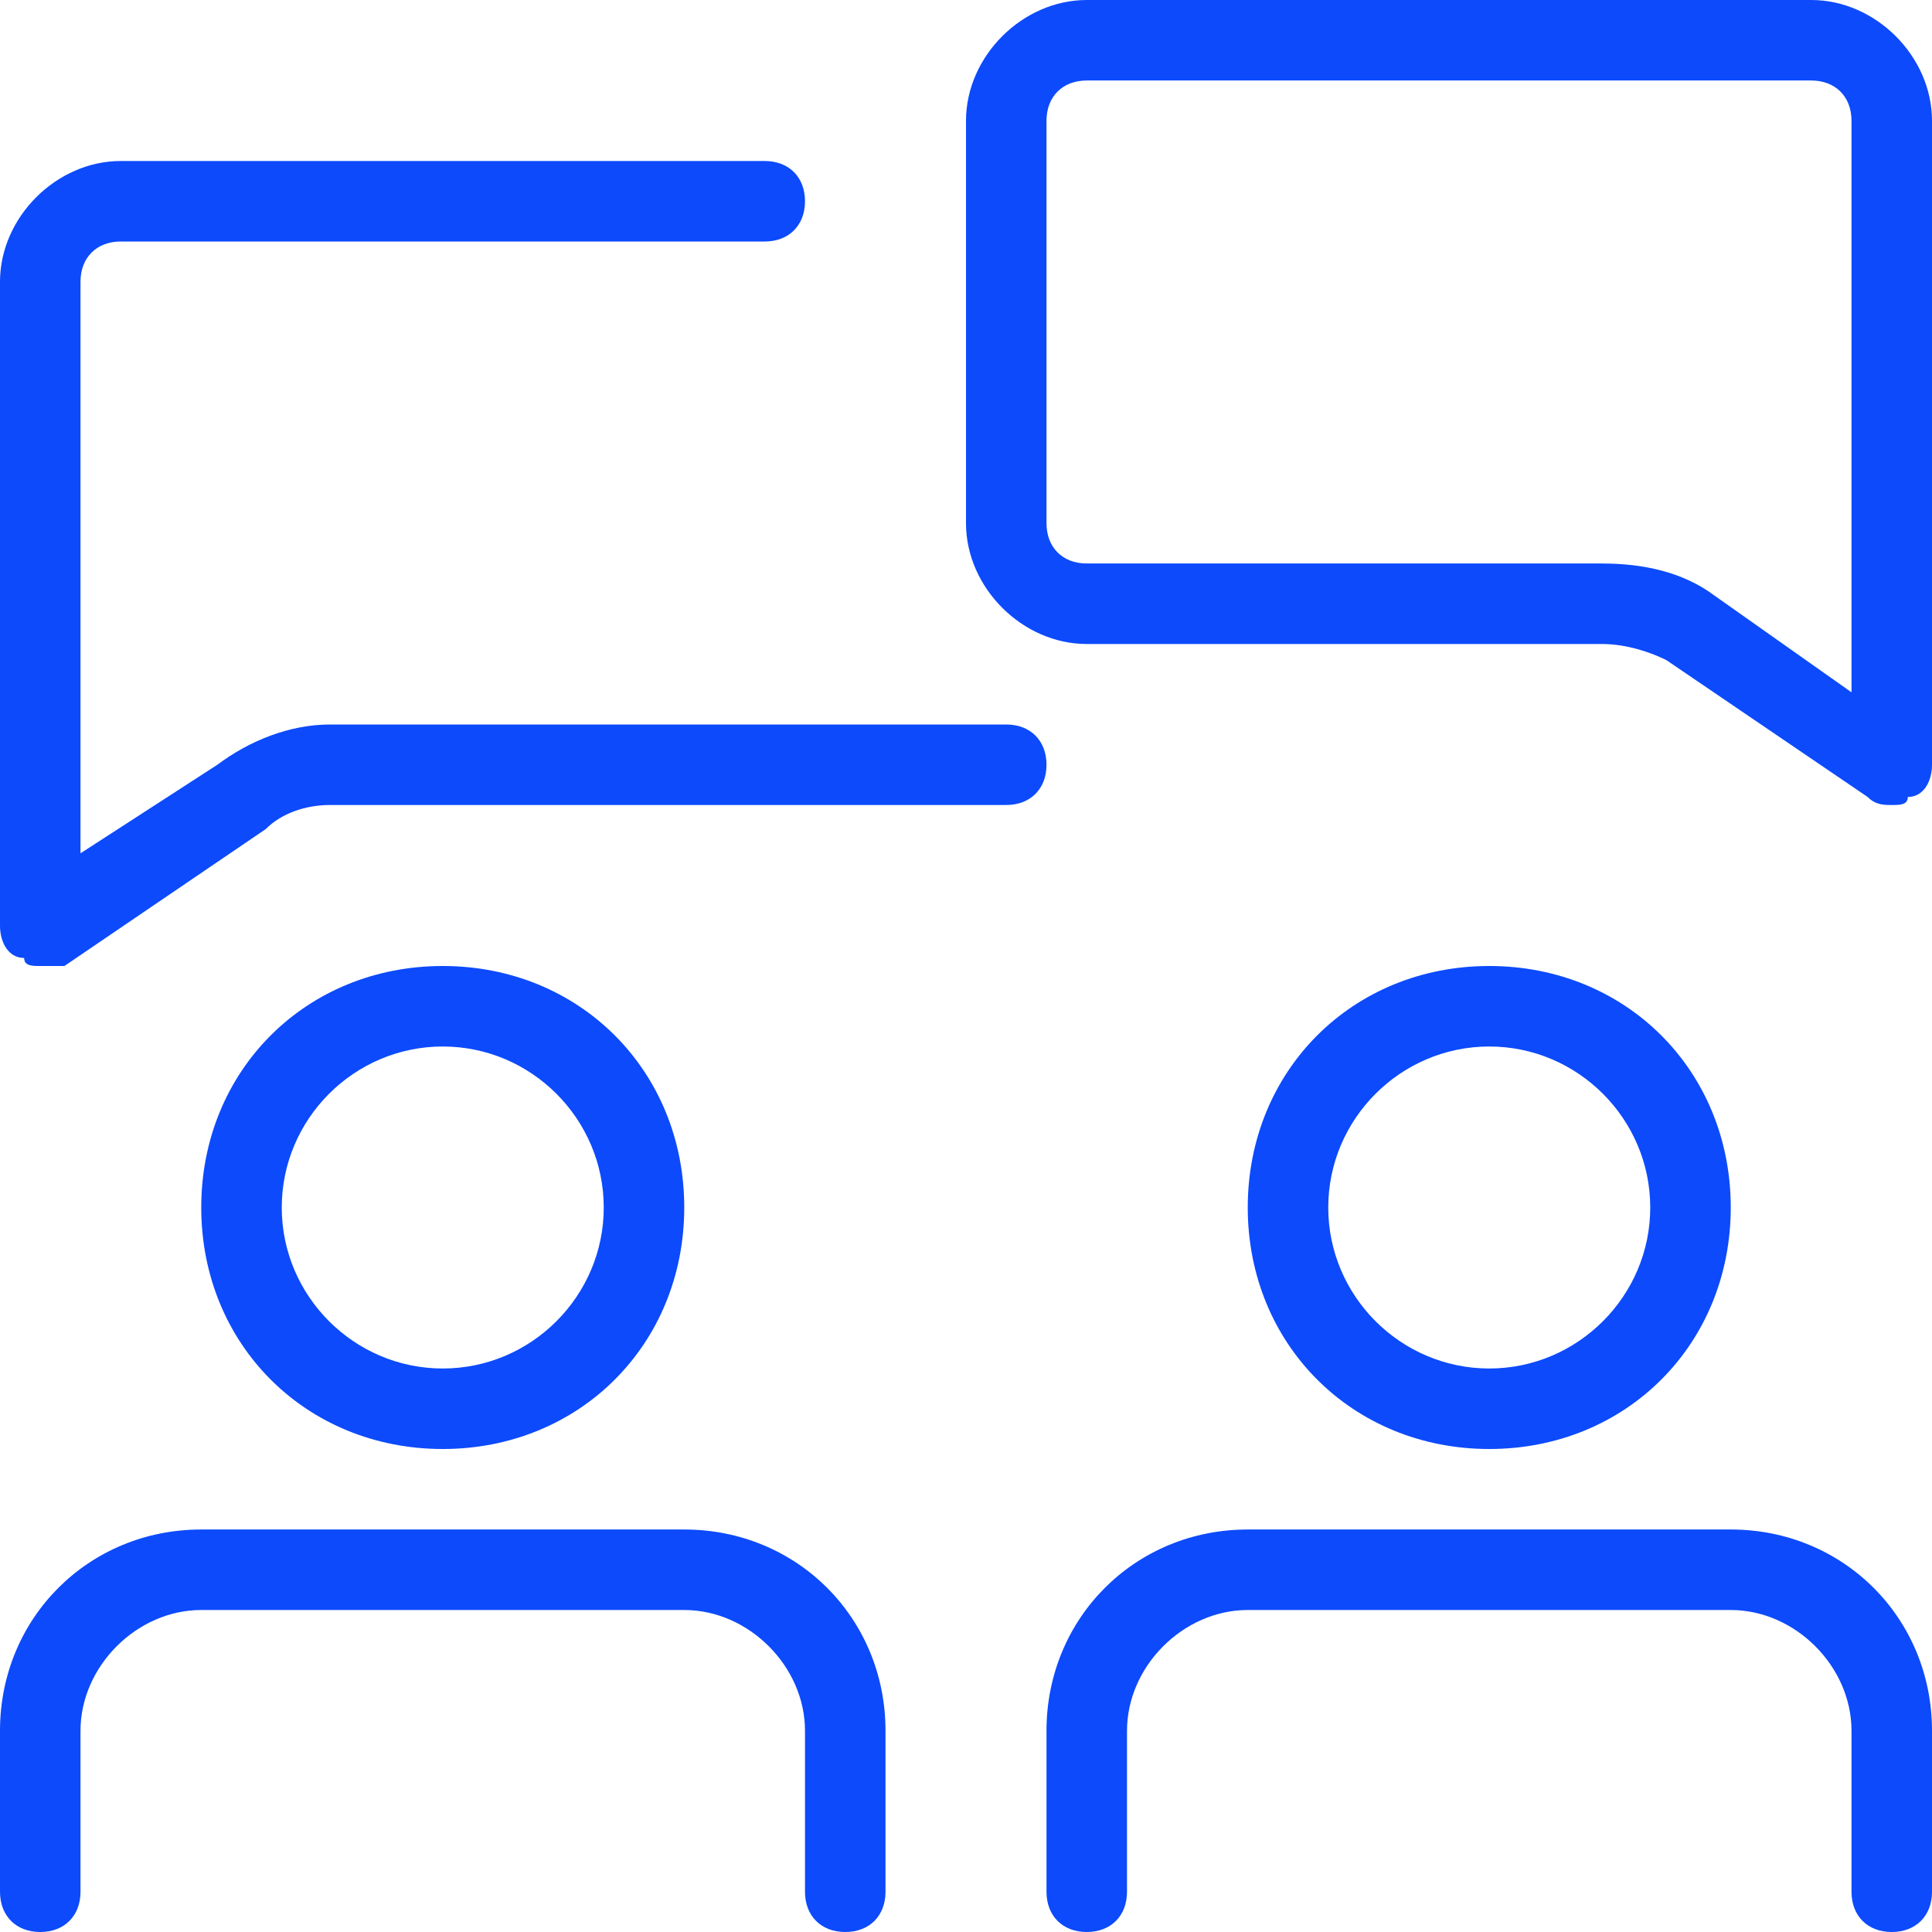 <svg width="512" height="512" viewBox="0 0 512 512" fill="none" xmlns="http://www.w3.org/2000/svg">
<g clip-path="url(#clip0_606_49)">
<path d="M501.333 213.333C499.2 213.333 497.067 213.333 494.933 211.2L441.6 174.933C437.333 172.8 430.933 170.667 424.533 170.667H288C270.933 170.667 256 155.733 256 138.667V32C256 14.933 270.933 0 288 0H480C497.067 0 512 14.933 512 32V202.667C512 206.933 509.867 211.2 505.6 211.2C505.6 213.333 503.467 213.333 501.333 213.333ZM288 21.333C281.6 21.333 277.333 25.6 277.333 32V138.667C277.333 145.067 281.6 149.333 288 149.333H424.533C435.2 149.333 445.867 151.467 454.4 157.867L490.667 183.467V32C490.667 25.6 486.4 21.333 480 21.333H288Z" fill="#0C4AFC"/>
<path d="M10.667 256C8.533 256 6.4 256 6.4 253.867C2.133 253.867 0 249.6 0 245.333V74.667C0 57.6 14.933 42.667 32 42.667H202.667C209.067 42.667 213.333 46.933 213.333 53.333C213.333 59.733 209.067 64 202.667 64H32C25.6 64 21.333 68.267 21.333 74.667V226.133L57.6 202.667C66.133 196.267 76.8 192 87.467 192H266.667C273.067 192 277.333 196.267 277.333 202.667C277.333 209.067 273.067 213.333 266.667 213.333H87.467C81.067 213.333 74.667 215.467 70.4 219.733L17.067 256C14.933 256 12.8 256 10.667 256Z" fill="#0C4AFC"/>
<path d="M117.333 384C81.067 384 53.333 356.267 53.333 320C53.333 283.733 81.067 256 117.333 256C153.6 256 181.333 283.733 181.333 320C181.333 356.267 153.6 384 117.333 384ZM117.333 277.333C93.867 277.333 74.667 296.533 74.667 320C74.667 343.467 93.867 362.667 117.333 362.667C140.8 362.667 160 343.467 160 320C160 296.533 140.8 277.333 117.333 277.333Z" fill="#0C4AFC"/>
<path d="M224 512C217.6 512 213.333 507.733 213.333 501.333V458.667C213.333 441.6 198.4 426.667 181.333 426.667H53.333C36.267 426.667 21.333 441.6 21.333 458.667V501.333C21.333 507.733 17.067 512 10.667 512C4.267 512 0 507.733 0 501.333V458.667C0 428.8 23.467 405.333 53.333 405.333H181.333C211.2 405.333 234.667 428.8 234.667 458.667V501.333C234.667 507.733 230.4 512 224 512Z" fill="#0C4AFC"/>
<path d="M394.667 384C358.4 384 330.667 356.267 330.667 320C330.667 283.733 358.4 256 394.667 256C430.933 256 458.667 283.733 458.667 320C458.667 356.267 430.933 384 394.667 384ZM394.667 277.333C371.2 277.333 352 296.533 352 320C352 343.467 371.2 362.667 394.667 362.667C418.133 362.667 437.333 343.467 437.333 320C437.333 296.533 418.133 277.333 394.667 277.333Z" fill="#0C4AFC"/>
<path d="M501.333 512C494.933 512 490.667 507.733 490.667 501.333V458.667C490.667 441.6 475.733 426.667 458.667 426.667H330.667C313.6 426.667 298.667 441.6 298.667 458.667V501.333C298.667 507.733 294.4 512 288 512C281.6 512 277.333 507.733 277.333 501.333V458.667C277.333 428.8 300.8 405.333 330.667 405.333H458.667C488.533 405.333 512 428.8 512 458.667V501.333C512 507.733 507.733 512 501.333 512Z" fill="#0C4AFC"/>
</g>
<defs>
<clipPath id="clip0_606_49">
<rect width="512" height="512" fill="white"/>
</clipPath>
</defs>
</svg>
